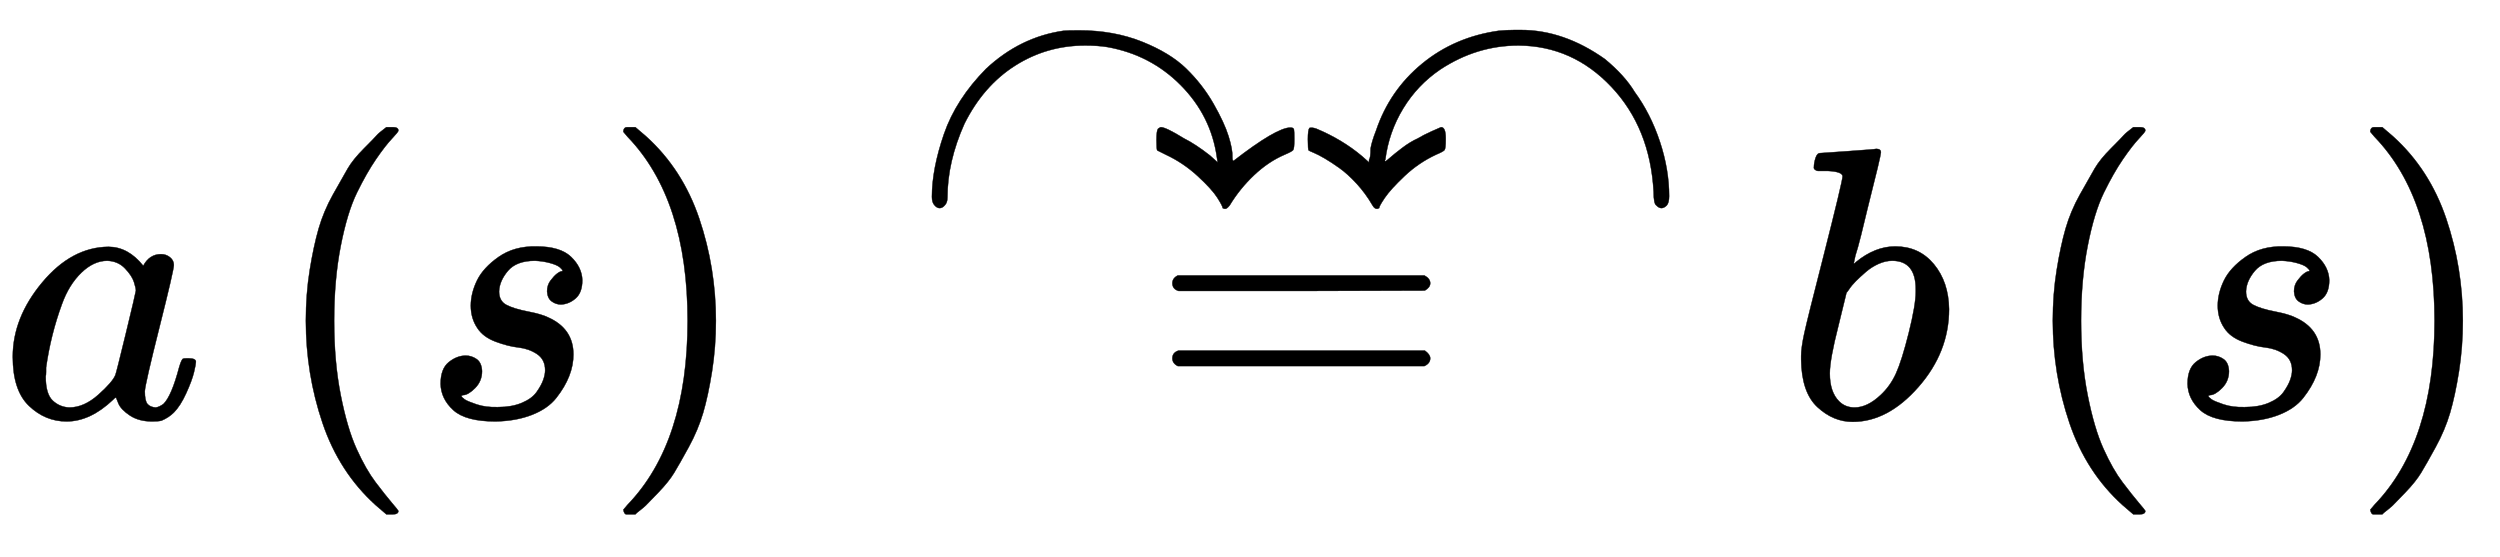 <svg xmlns:xlink="http://www.w3.org/1999/xlink" width="14.997ex" height="3.343ex" style="vertical-align: -0.838ex;" viewBox="0 -1078.4 6457 1439.2" role="img" focusable="false" xmlns="http://www.w3.org/2000/svg" aria-labelledby="MathJax-SVG-1-Title">
<title id="MathJax-SVG-1-Title">{\displaystyle a\left(s\right)~{\overset {\curvearrowright \curvearrowleft }{=}}~b\left(s\right)}</title>
<defs aria-hidden="true">
<path stroke-width="1" id="E1-MJMATHI-61" d="M33 157Q33 258 109 349T280 441Q331 441 370 392Q386 422 416 422Q429 422 439 414T449 394Q449 381 412 234T374 68Q374 43 381 35T402 26Q411 27 422 35Q443 55 463 131Q469 151 473 152Q475 153 483 153H487Q506 153 506 144Q506 138 501 117T481 63T449 13Q436 0 417 -8Q409 -10 393 -10Q359 -10 336 5T306 36L300 51Q299 52 296 50Q294 48 292 46Q233 -10 172 -10Q117 -10 75 30T33 157ZM351 328Q351 334 346 350T323 385T277 405Q242 405 210 374T160 293Q131 214 119 129Q119 126 119 118T118 106Q118 61 136 44T179 26Q217 26 254 59T298 110Q300 114 325 217T351 328Z"></path>
<path stroke-width="1" id="E1-MJMAIN-28" d="M94 250Q94 319 104 381T127 488T164 576T202 643T244 695T277 729T302 750H315H319Q333 750 333 741Q333 738 316 720T275 667T226 581T184 443T167 250T184 58T225 -81T274 -167T316 -220T333 -241Q333 -250 318 -250H315H302L274 -226Q180 -141 137 -14T94 250Z"></path>
<path stroke-width="1" id="E1-MJMATHI-73" d="M131 289Q131 321 147 354T203 415T300 442Q362 442 390 415T419 355Q419 323 402 308T364 292Q351 292 340 300T328 326Q328 342 337 354T354 372T367 378Q368 378 368 379Q368 382 361 388T336 399T297 405Q249 405 227 379T204 326Q204 301 223 291T278 274T330 259Q396 230 396 163Q396 135 385 107T352 51T289 7T195 -10Q118 -10 86 19T53 87Q53 126 74 143T118 160Q133 160 146 151T160 120Q160 94 142 76T111 58Q109 57 108 57T107 55Q108 52 115 47T146 34T201 27Q237 27 263 38T301 66T318 97T323 122Q323 150 302 164T254 181T195 196T148 231Q131 256 131 289Z"></path>
<path stroke-width="1" id="E1-MJMAIN-29" d="M60 749L64 750Q69 750 74 750H86L114 726Q208 641 251 514T294 250Q294 182 284 119T261 12T224 -76T186 -143T145 -194T113 -227T90 -246Q87 -249 86 -250H74Q66 -250 63 -250T58 -247T55 -238Q56 -237 66 -225Q221 -64 221 250T66 725Q56 737 55 738Q55 746 60 749Z"></path>
<path stroke-width="1" id="E1-MJMAIN-3D" d="M56 347Q56 360 70 367H707Q722 359 722 347Q722 336 708 328L390 327H72Q56 332 56 347ZM56 153Q56 168 72 173H708Q722 163 722 153Q722 140 707 133H70Q56 140 56 153Z"></path>
<path stroke-width="1" id="E1-MJAMS-21B7" d="M972 209Q980 209 981 204T982 179Q982 155 979 151T957 139Q915 121 878 86T815 8Q808 -1 803 -1Q801 -1 797 1Q797 6 783 28T732 84T650 139L628 150Q626 152 626 177Q626 201 630 206Q636 210 637 210Q650 210 697 181Q727 166 764 137L784 119L782 132Q767 239 689 318T499 417Q474 421 442 421Q343 421 261 369T130 219Q86 121 86 28Q86 15 79 8Q73 1 66 1T53 8Q46 15 46 30Q46 102 77 192T186 361Q274 443 386 459Q396 460 426 460Q515 460 588 431T703 361T773 271T812 187T822 132Q822 123 825 123Q936 209 972 209Z"></path>
<path stroke-width="1" id="E1-MJAMS-21B6" d="M361 210Q373 210 373 182V177Q373 155 370 151T348 139Q303 118 267 84T216 28T201 1Q197 -1 196 -1Q189 -1 184 8Q166 39 143 64T99 104T61 129T32 144T19 150Q17 152 17 179Q17 203 21 208Q28 210 39 206Q106 178 157 135L175 119V126Q179 130 179 155Q182 173 193 201Q228 305 312 374T510 459Q532 461 551 461H567Q678 461 784 386Q835 344 861 301Q902 245 926 173T950 32Q950 15 944 8Q930 -6 917 8Q910 12 910 43Q901 208 801 314T561 421Q453 421 359 359Q300 319 263 258T217 126L216 125Q216 124 216 123T217 122Q219 122 229 131T260 156T301 181Q314 189 336 199T361 210Z"></path>
<path stroke-width="1" id="E1-MJMATHI-62" d="M73 647Q73 657 77 670T89 683Q90 683 161 688T234 694Q246 694 246 685T212 542Q204 508 195 472T180 418L176 399Q176 396 182 402Q231 442 283 442Q345 442 383 396T422 280Q422 169 343 79T173 -11Q123 -11 82 27T40 150V159Q40 180 48 217T97 414Q147 611 147 623T109 637Q104 637 101 637H96Q86 637 83 637T76 640T73 647ZM336 325V331Q336 405 275 405Q258 405 240 397T207 376T181 352T163 330L157 322L136 236Q114 150 114 114Q114 66 138 42Q154 26 178 26Q211 26 245 58Q270 81 285 114T318 219Q336 291 336 325Z"></path>
</defs>
<g stroke="currentColor" fill="currentColor" stroke-width="0" transform="matrix(1 0 0 -1 0 0)" aria-hidden="true">
 <use xlink:href="#E1-MJMATHI-61" x="0" y="0"></use>
<g transform="translate(696,0)">
 <use xlink:href="#E1-MJMAIN-28" x="0" y="0"></use>
 <use xlink:href="#E1-MJMATHI-73" x="389" y="0"></use>
 <use xlink:href="#E1-MJMAIN-29" x="859" y="0"></use>
</g>
<g transform="translate(2361,0)">
 <use xlink:href="#E1-MJMAIN-3D" x="611" y="0"></use>
<g transform="translate(0,540)">
 <use xlink:href="#E1-MJAMS-21B7"></use>
 <use xlink:href="#E1-MJAMS-21B6" x="1000" y="0"></use>
</g>
</g>
 <use xlink:href="#E1-MJMATHI-62" x="4612" y="0"></use>
<g transform="translate(5208,0)">
 <use xlink:href="#E1-MJMAIN-28" x="0" y="0"></use>
 <use xlink:href="#E1-MJMATHI-73" x="389" y="0"></use>
 <use xlink:href="#E1-MJMAIN-29" x="859" y="0"></use>
</g>
</g>
</svg>